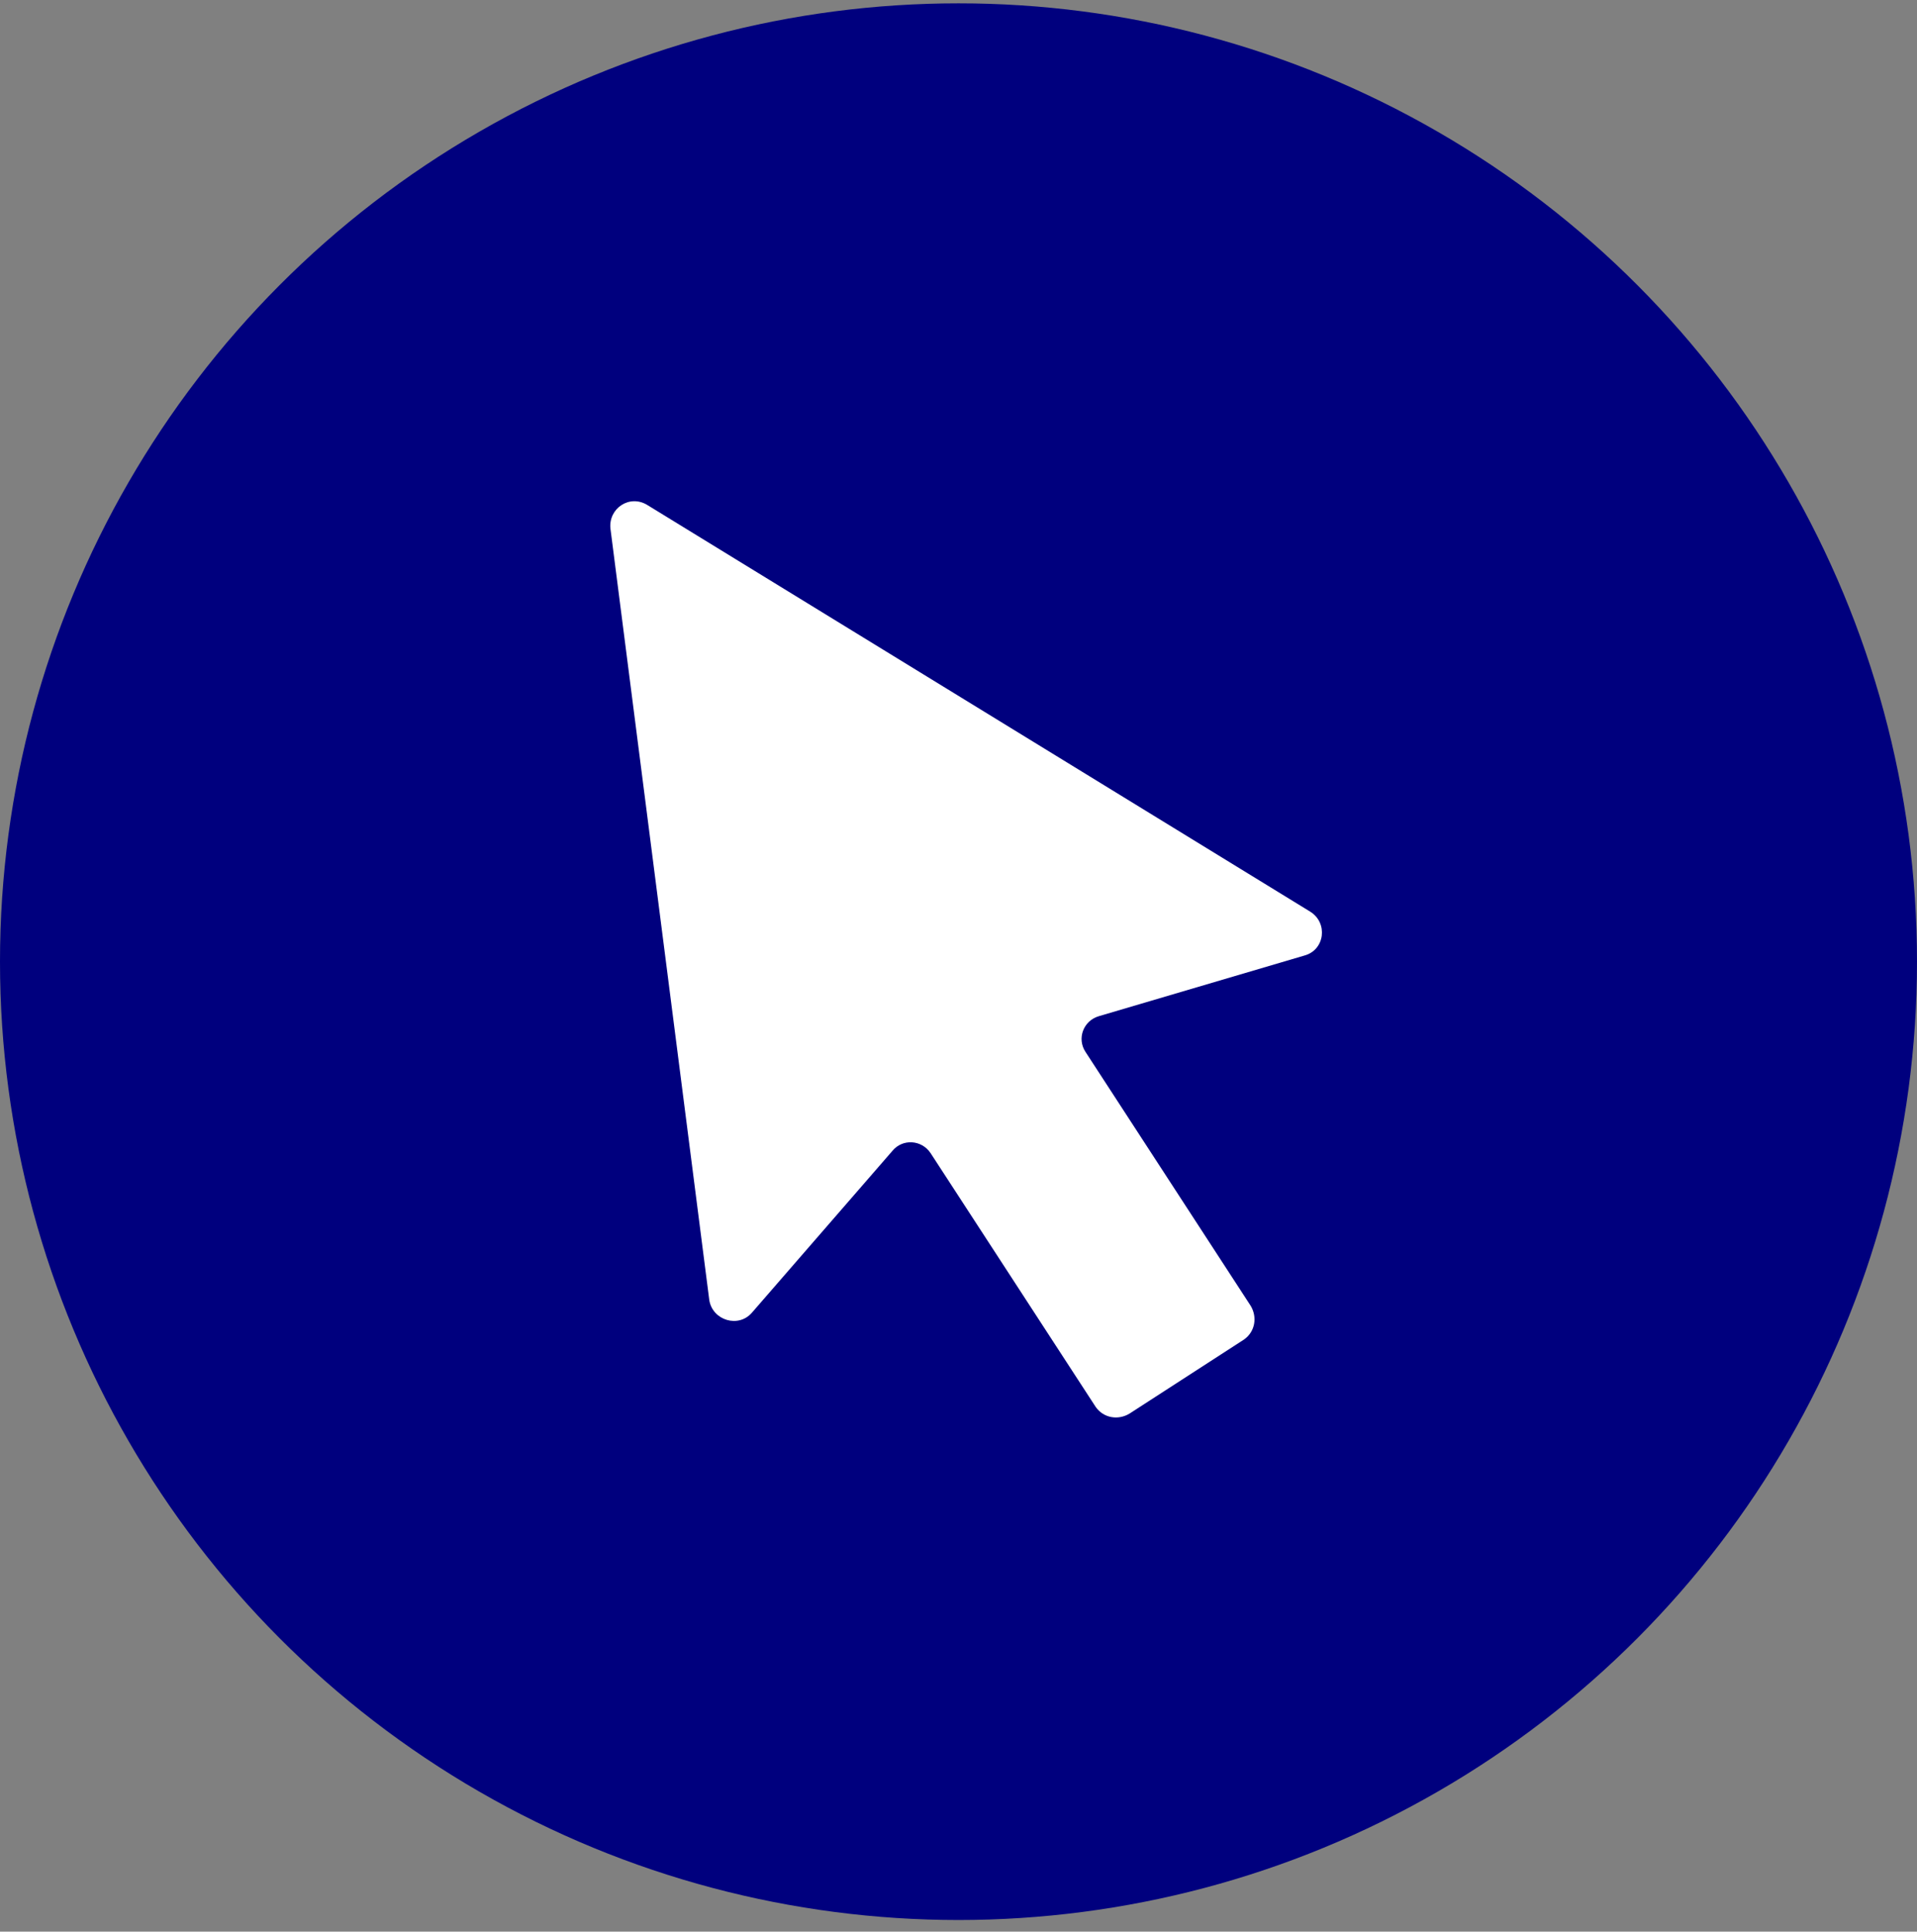 <svg width="128" height="129" viewBox="0 0 128 129" fill="none" xmlns="http://www.w3.org/2000/svg">
<rect x="0" y="0" width="128" height="129" fill="#808080" stroke="none"/>
<circle cx="64" cy="64.223" r="64" fill="#00007E"/>
<path d="M87.111 63.809L73.386 67.859C72.336 68.159 71.886 69.359 72.486 70.259L83.511 87.209C83.961 87.959 83.811 88.934 83.061 89.459L75.411 94.409C74.661 94.859 73.686 94.709 73.161 93.959L62.136 77.009C61.536 76.109 60.261 76.034 59.586 76.859L50.211 87.659C49.311 88.709 47.586 88.184 47.361 86.834L40.761 35.309C40.611 33.959 42.036 32.984 43.236 33.734L87.486 60.884C88.686 61.634 88.461 63.434 87.111 63.809Z" fill="white"/>
</svg>
